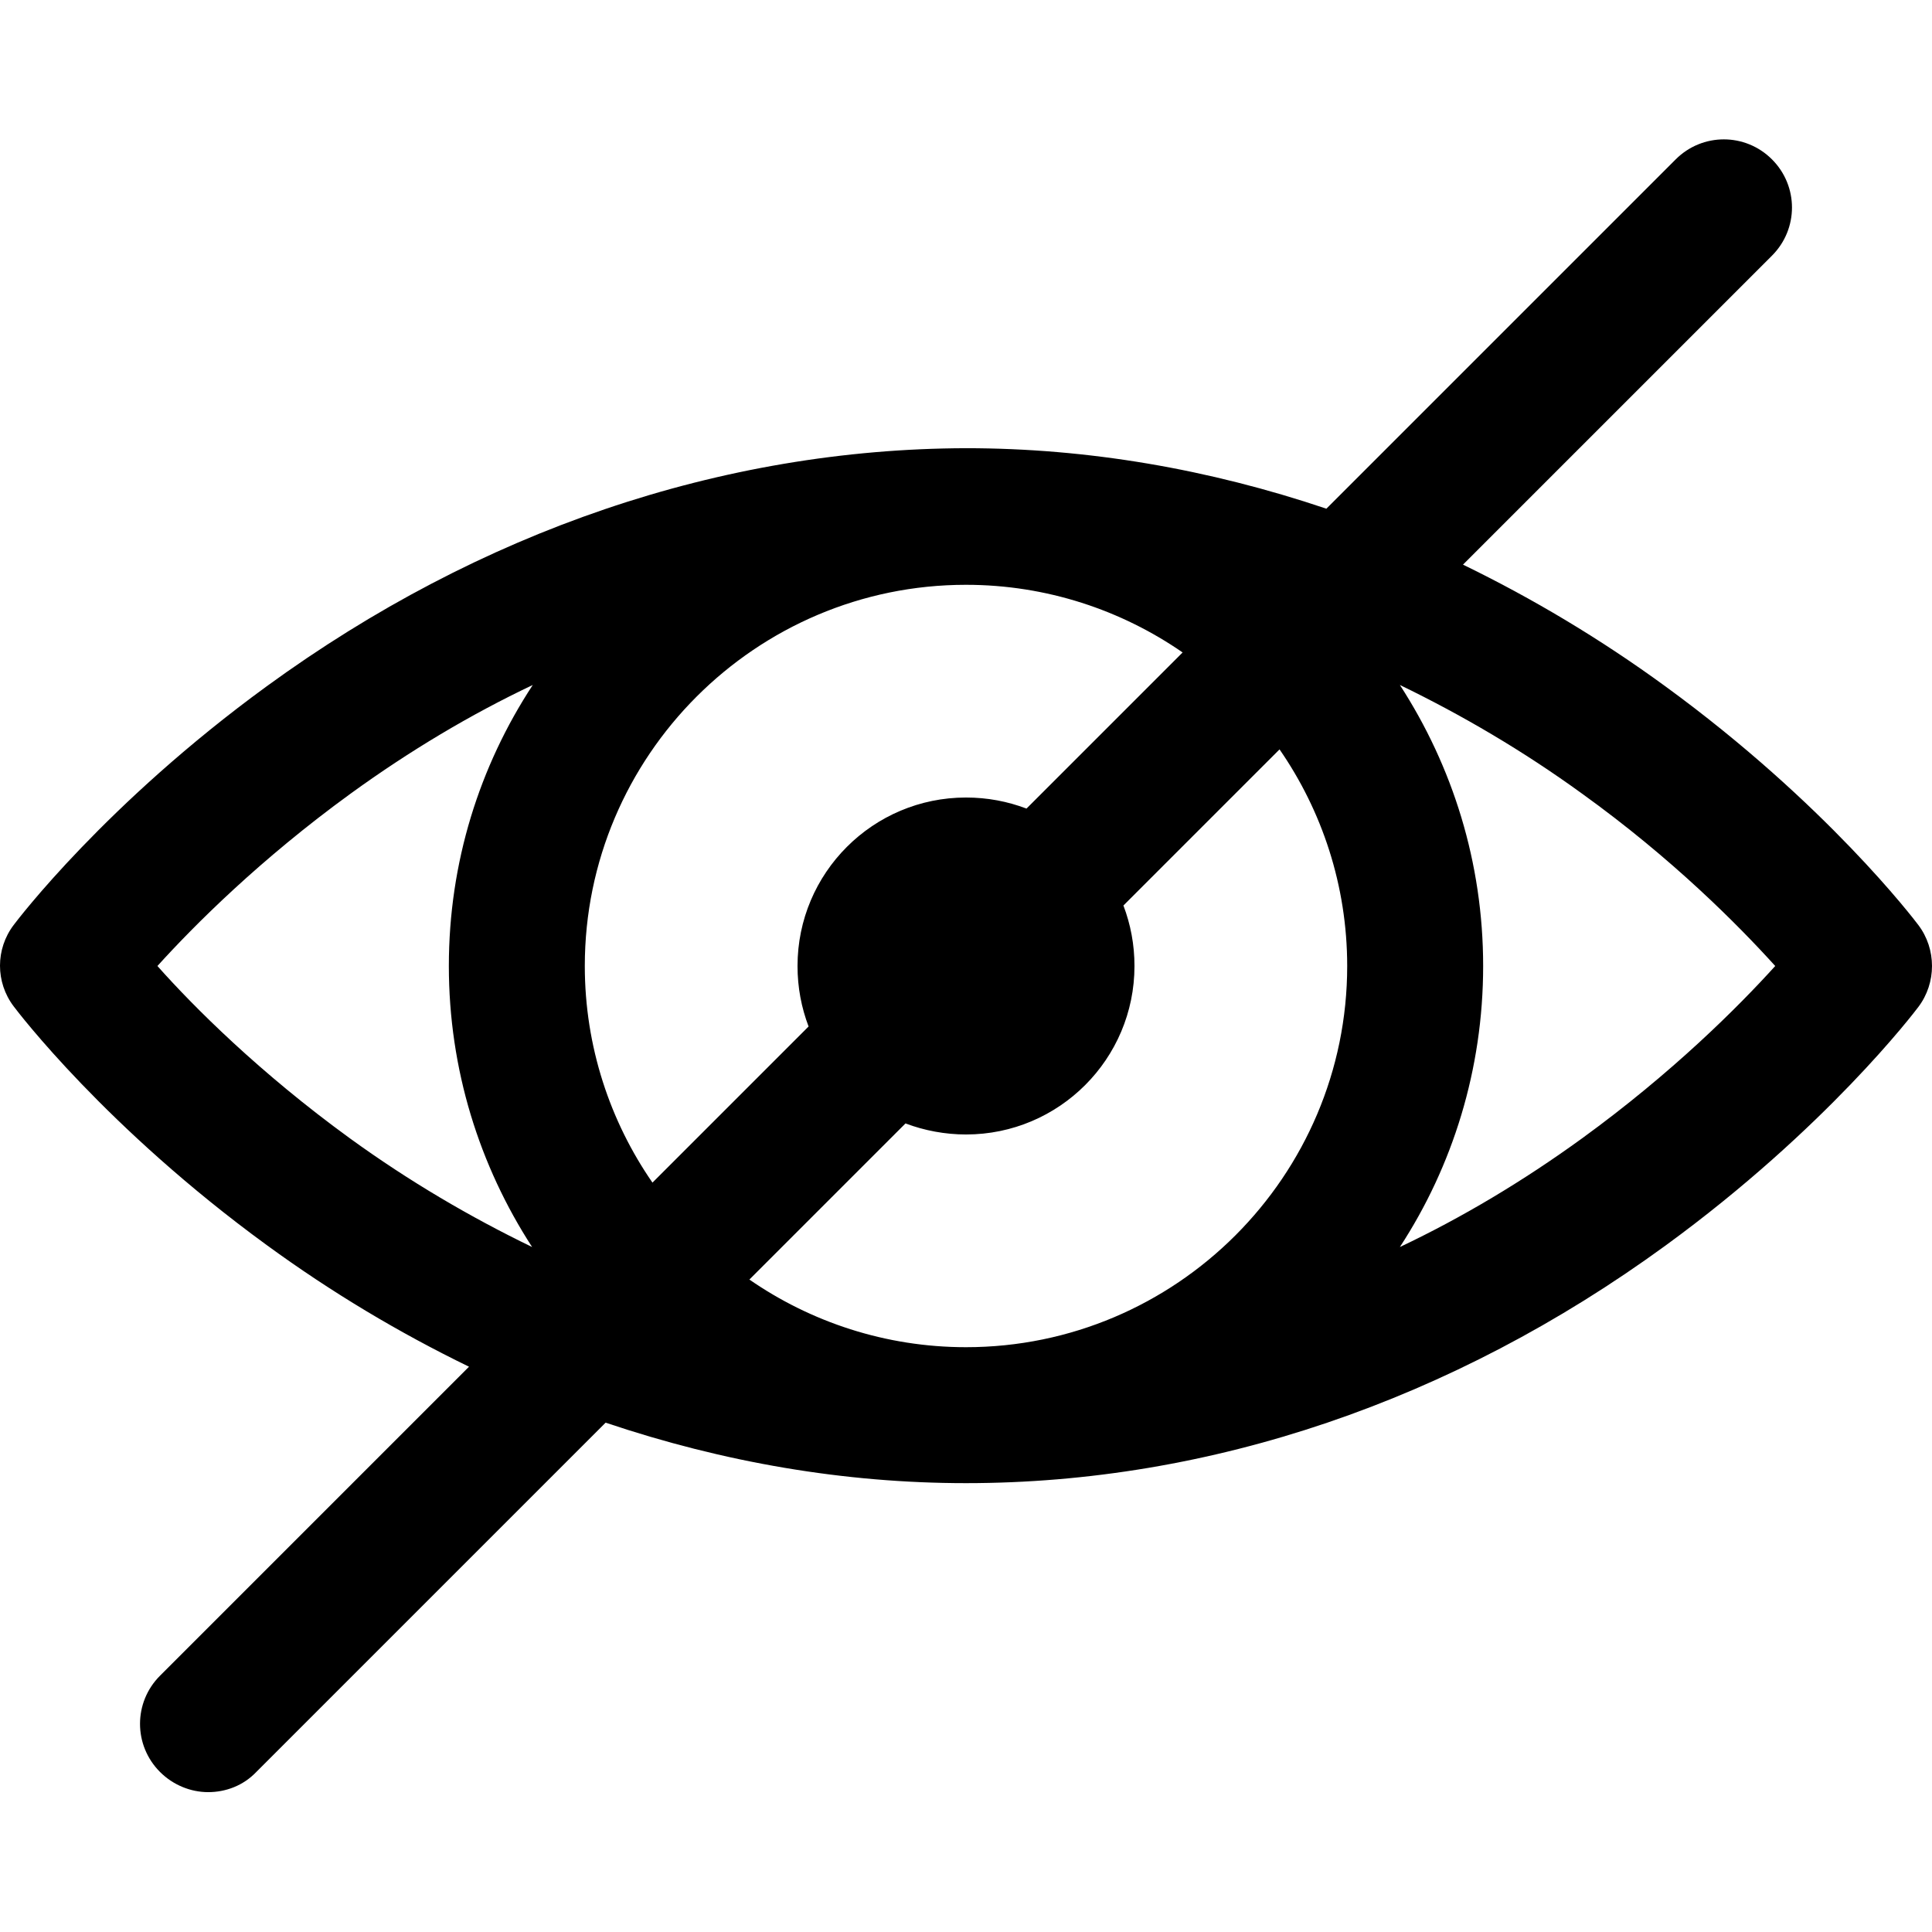 <?xml version="1.0" encoding="utf-8"?>
<!-- Generator: Adobe Illustrator 25.4.1, SVG Export Plug-In . SVG Version: 6.00 Build 0)  -->
<svg version="1.1" id="Capa_1" xmlns="http://www.w3.org/2000/svg" xmlns:xlink="http://www.w3.org/1999/xlink" x="0px" y="0px"
	 viewBox="0 0 297 297" style="enable-background:new 0 0 297 297;" xml:space="preserve">
<style type="text/css">
	.st0{fill:#000000;}
</style>
<path class="st0" d="M294.9,142.2c-0.6-0.8-14.2-18.7-38.9-36.7c-10-7.3-20.4-13.5-31.1-18.7l47.5-47.5c4.1-4.1,4.1-10.7,0-14.8
	c-4.1-4.1-10.7-4.1-14.8,0l-53.7,53.7c-18.1-6.1-36.7-9.3-55.4-9.3C111,69,73.8,81.6,41,105.5c-24.7,18-38.3,35.9-38.9,36.7
	c-2.8,3.7-2.8,8.8,0,12.5c0.6,0.8,14.2,18.7,38.9,36.7c10,7.3,20.4,13.5,31.1,18.7l-47.5,47.5c-4.1,4.1-4.1,10.7,0,14.8
	c2,2,4.7,3.1,7.4,3.1c2.7,0,5.4-1,7.4-3.1l53.7-53.7c18.1,6.1,36.7,9.3,55.4,9.3c37.5,0,74.7-12.6,107.5-36.5
	c24.7-18,38.3-35.9,38.9-36.7C297.7,151.1,297.7,145.9,294.9,142.2z M207.1,148.5c0,32.3-26.3,58.6-58.6,58.6
	c-12.4,0-23.9-3.9-33.3-10.4l24-24c2.9,1.1,6.1,1.7,9.3,1.7c14.3,0,25.9-11.6,25.9-25.9c0-3.3-0.6-6.4-1.7-9.3l24-24
	C203.2,124.6,207.1,136.1,207.1,148.5z M89.9,148.5c0-32.3,26.3-58.6,58.6-58.6c12.4,0,23.9,3.9,33.3,10.4l-24,24
	c-2.9-1.1-6-1.7-9.3-1.7c-14.3,0-25.9,11.6-25.9,25.9c0,3.3,0.6,6.4,1.7,9.3l-24,24C93.8,172.4,89.9,160.9,89.9,148.5z M24.2,148.5
	c5.7-6.3,15.8-16.4,29.7-26.5c9.1-6.6,18.5-12.2,28-16.7C73.7,117.8,69,132.6,69,148.5s4.7,30.7,12.8,43.2
	c-9.5-4.6-18.9-10.1-28-16.7C39.9,164.9,29.8,154.8,24.2,148.5z M243.2,175c-9.1,6.6-18.5,12.2-28,16.7
	c8.1-12.4,12.8-27.3,12.8-43.2s-4.7-30.7-12.8-43.2c9.5,4.6,18.9,10.1,28,16.7c13.9,10,24,20.2,29.7,26.5
	C267.2,154.8,257.1,164.9,243.2,175z"/>
</svg>
